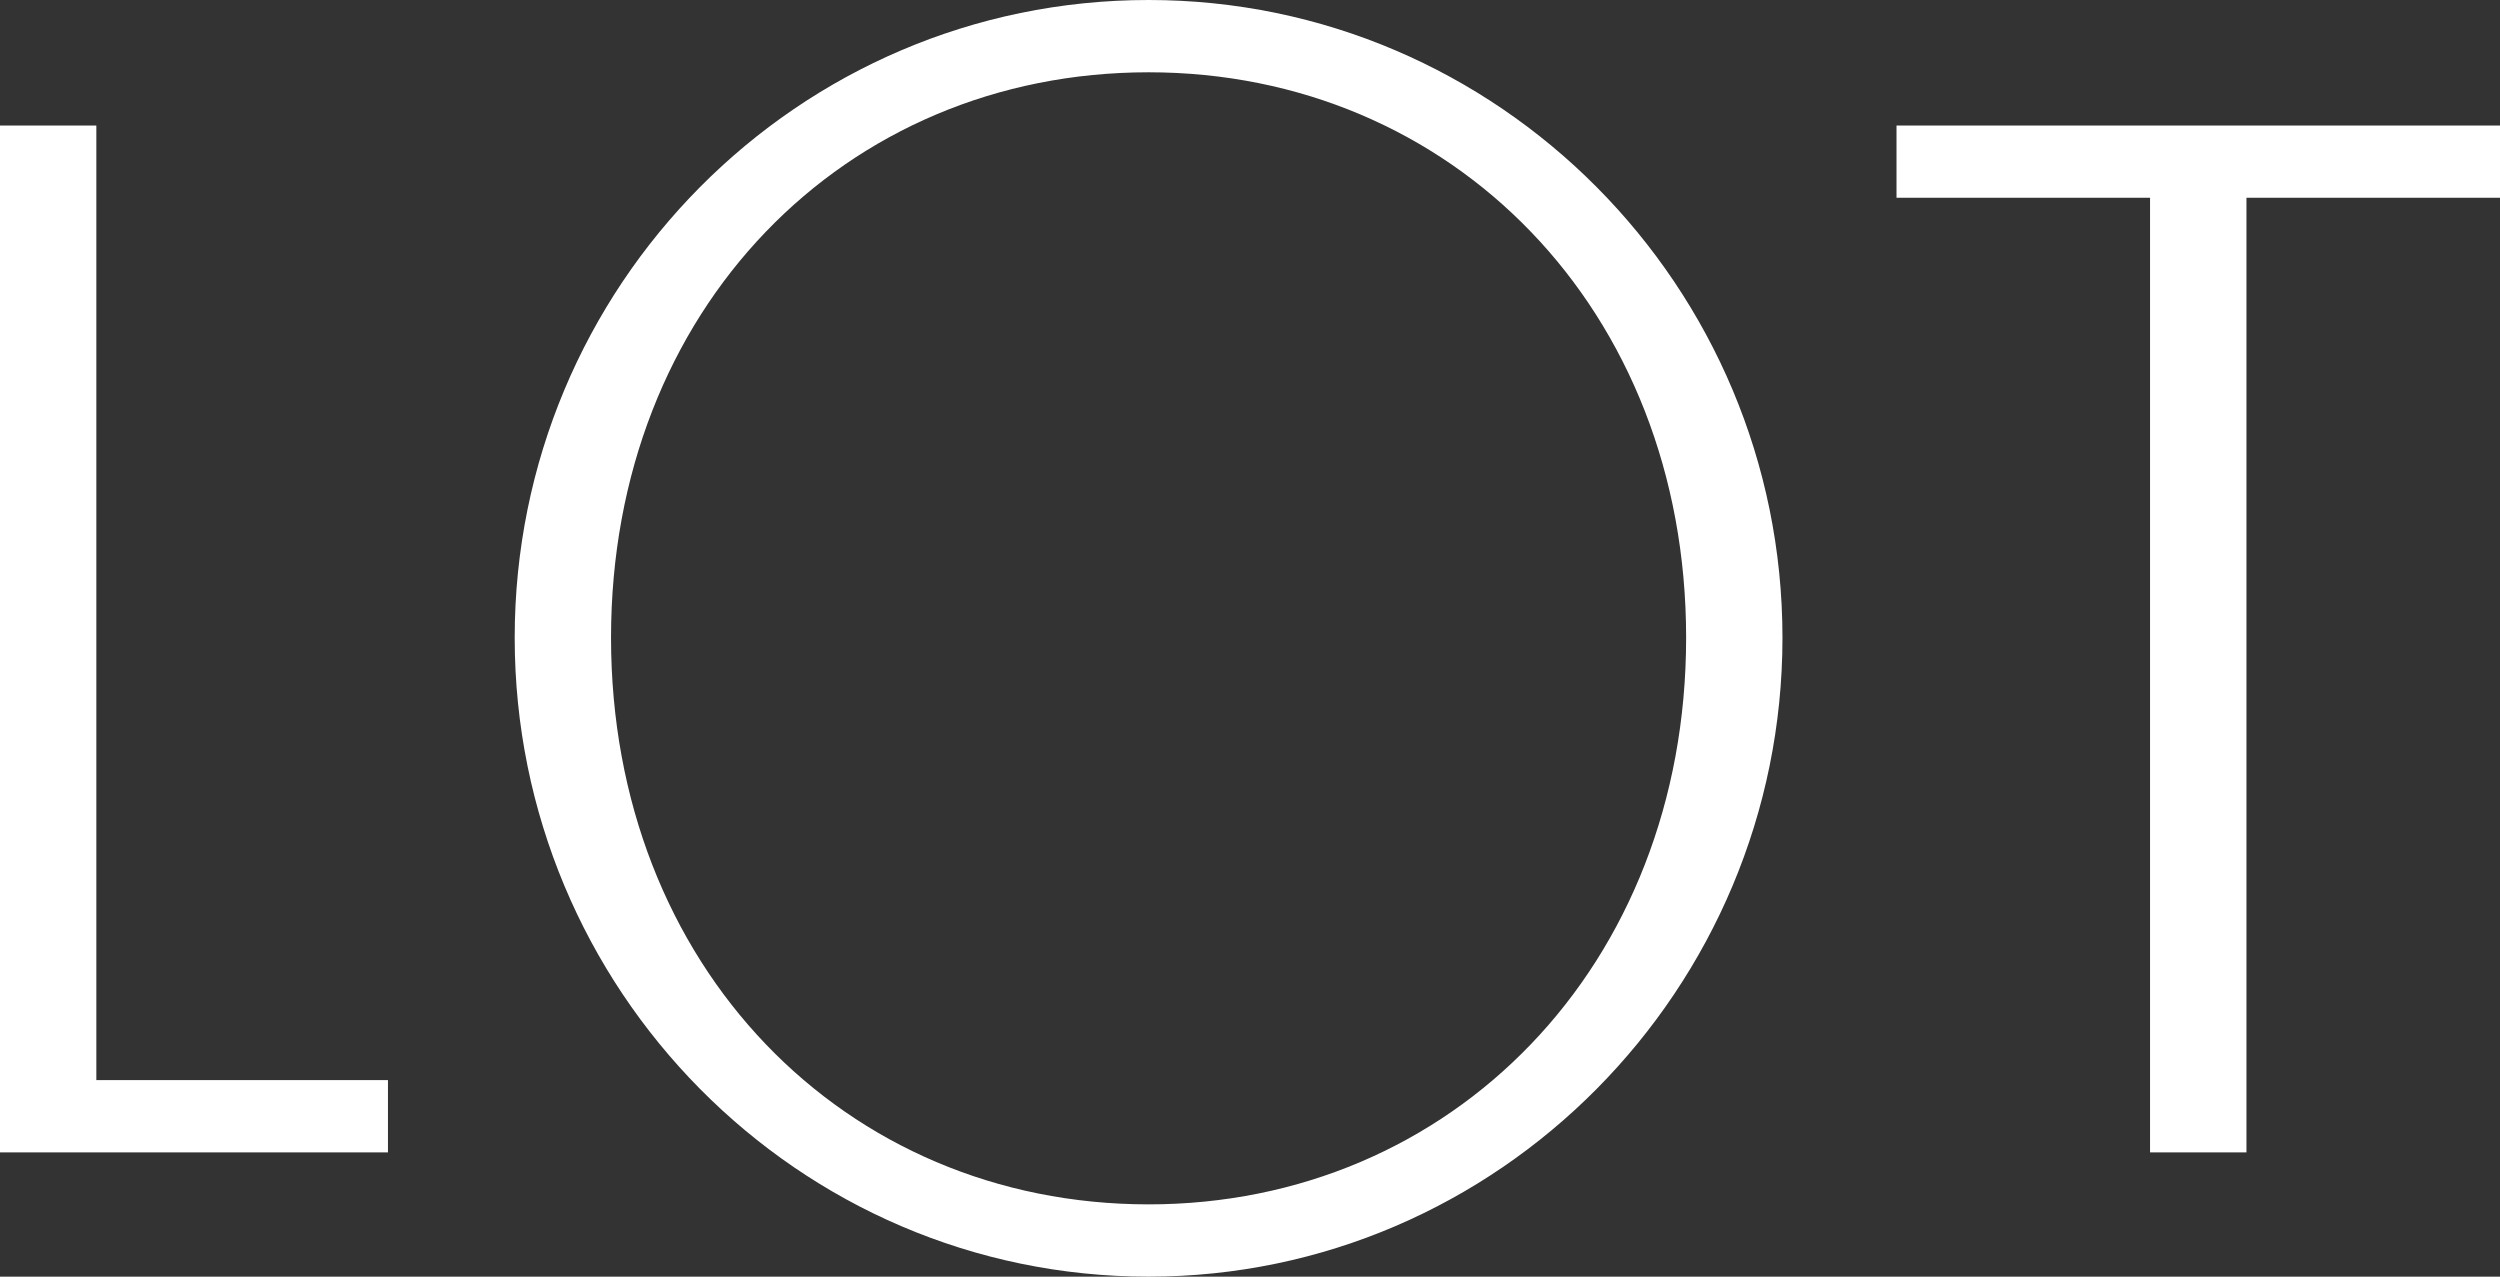 <?xml version="1.0" encoding="utf-8"?>
<!-- Generator: Adobe Illustrator 24.1.2, SVG Export Plug-In . SVG Version: 6.00 Build 0)  -->
<svg version="1.1" id="Vrstva_1" xmlns="http://www.w3.org/2000/svg" xmlns:xlink="http://www.w3.org/1999/xlink" x="0px" y="0px"
	 viewBox="0 0 374.2 191.09" style="enable-background:new 0 0 374.2 191.09;" xml:space="preserve">
<rect x="0" y="0" width="374.2" height="191.09" fill="#333333" stroke="none"/>
<style type="text/css">
	.st0{fill:#FFFFFF;}
	.st1{clip-path:url(#SVGID_2_);fill:#FFFFFF;}
</style>
<polygon class="st0" points="0,18.79 0,172.49 58.07,172.49 58.07,161.67 14.42,161.67 14.42,18.79 "/>
<g>
	<defs>
		<rect id="SVGID_1_" width="374.2" height="191.09"/>
	</defs>
	<clipPath id="SVGID_2_">
		<use xlink:href="#SVGID_1_"  style="overflow:visible;"/>
	</clipPath>
	<path class="st1" d="M171.92,0c52.37,0,94.88,42.89,94.88,95.45s-42.51,95.64-94.88,95.64c-52.56,0-94.88-43.08-94.88-95.64
		S119.35,0,171.92,0 M252.38,95.45c0-49.15-35.11-84.63-80.46-84.63c-45.54,0-80.46,35.49-80.46,84.63s34.92,84.82,80.46,84.82
		C217.27,180.27,252.38,144.6,252.38,95.45"/>
	<polygon class="st1" points="374.2,18.79 374.2,29.6 336.25,29.6 336.25,172.49 321.82,172.49 321.82,29.6 283.87,29.6 
		283.87,18.79 	"/>
</g>
</svg>
